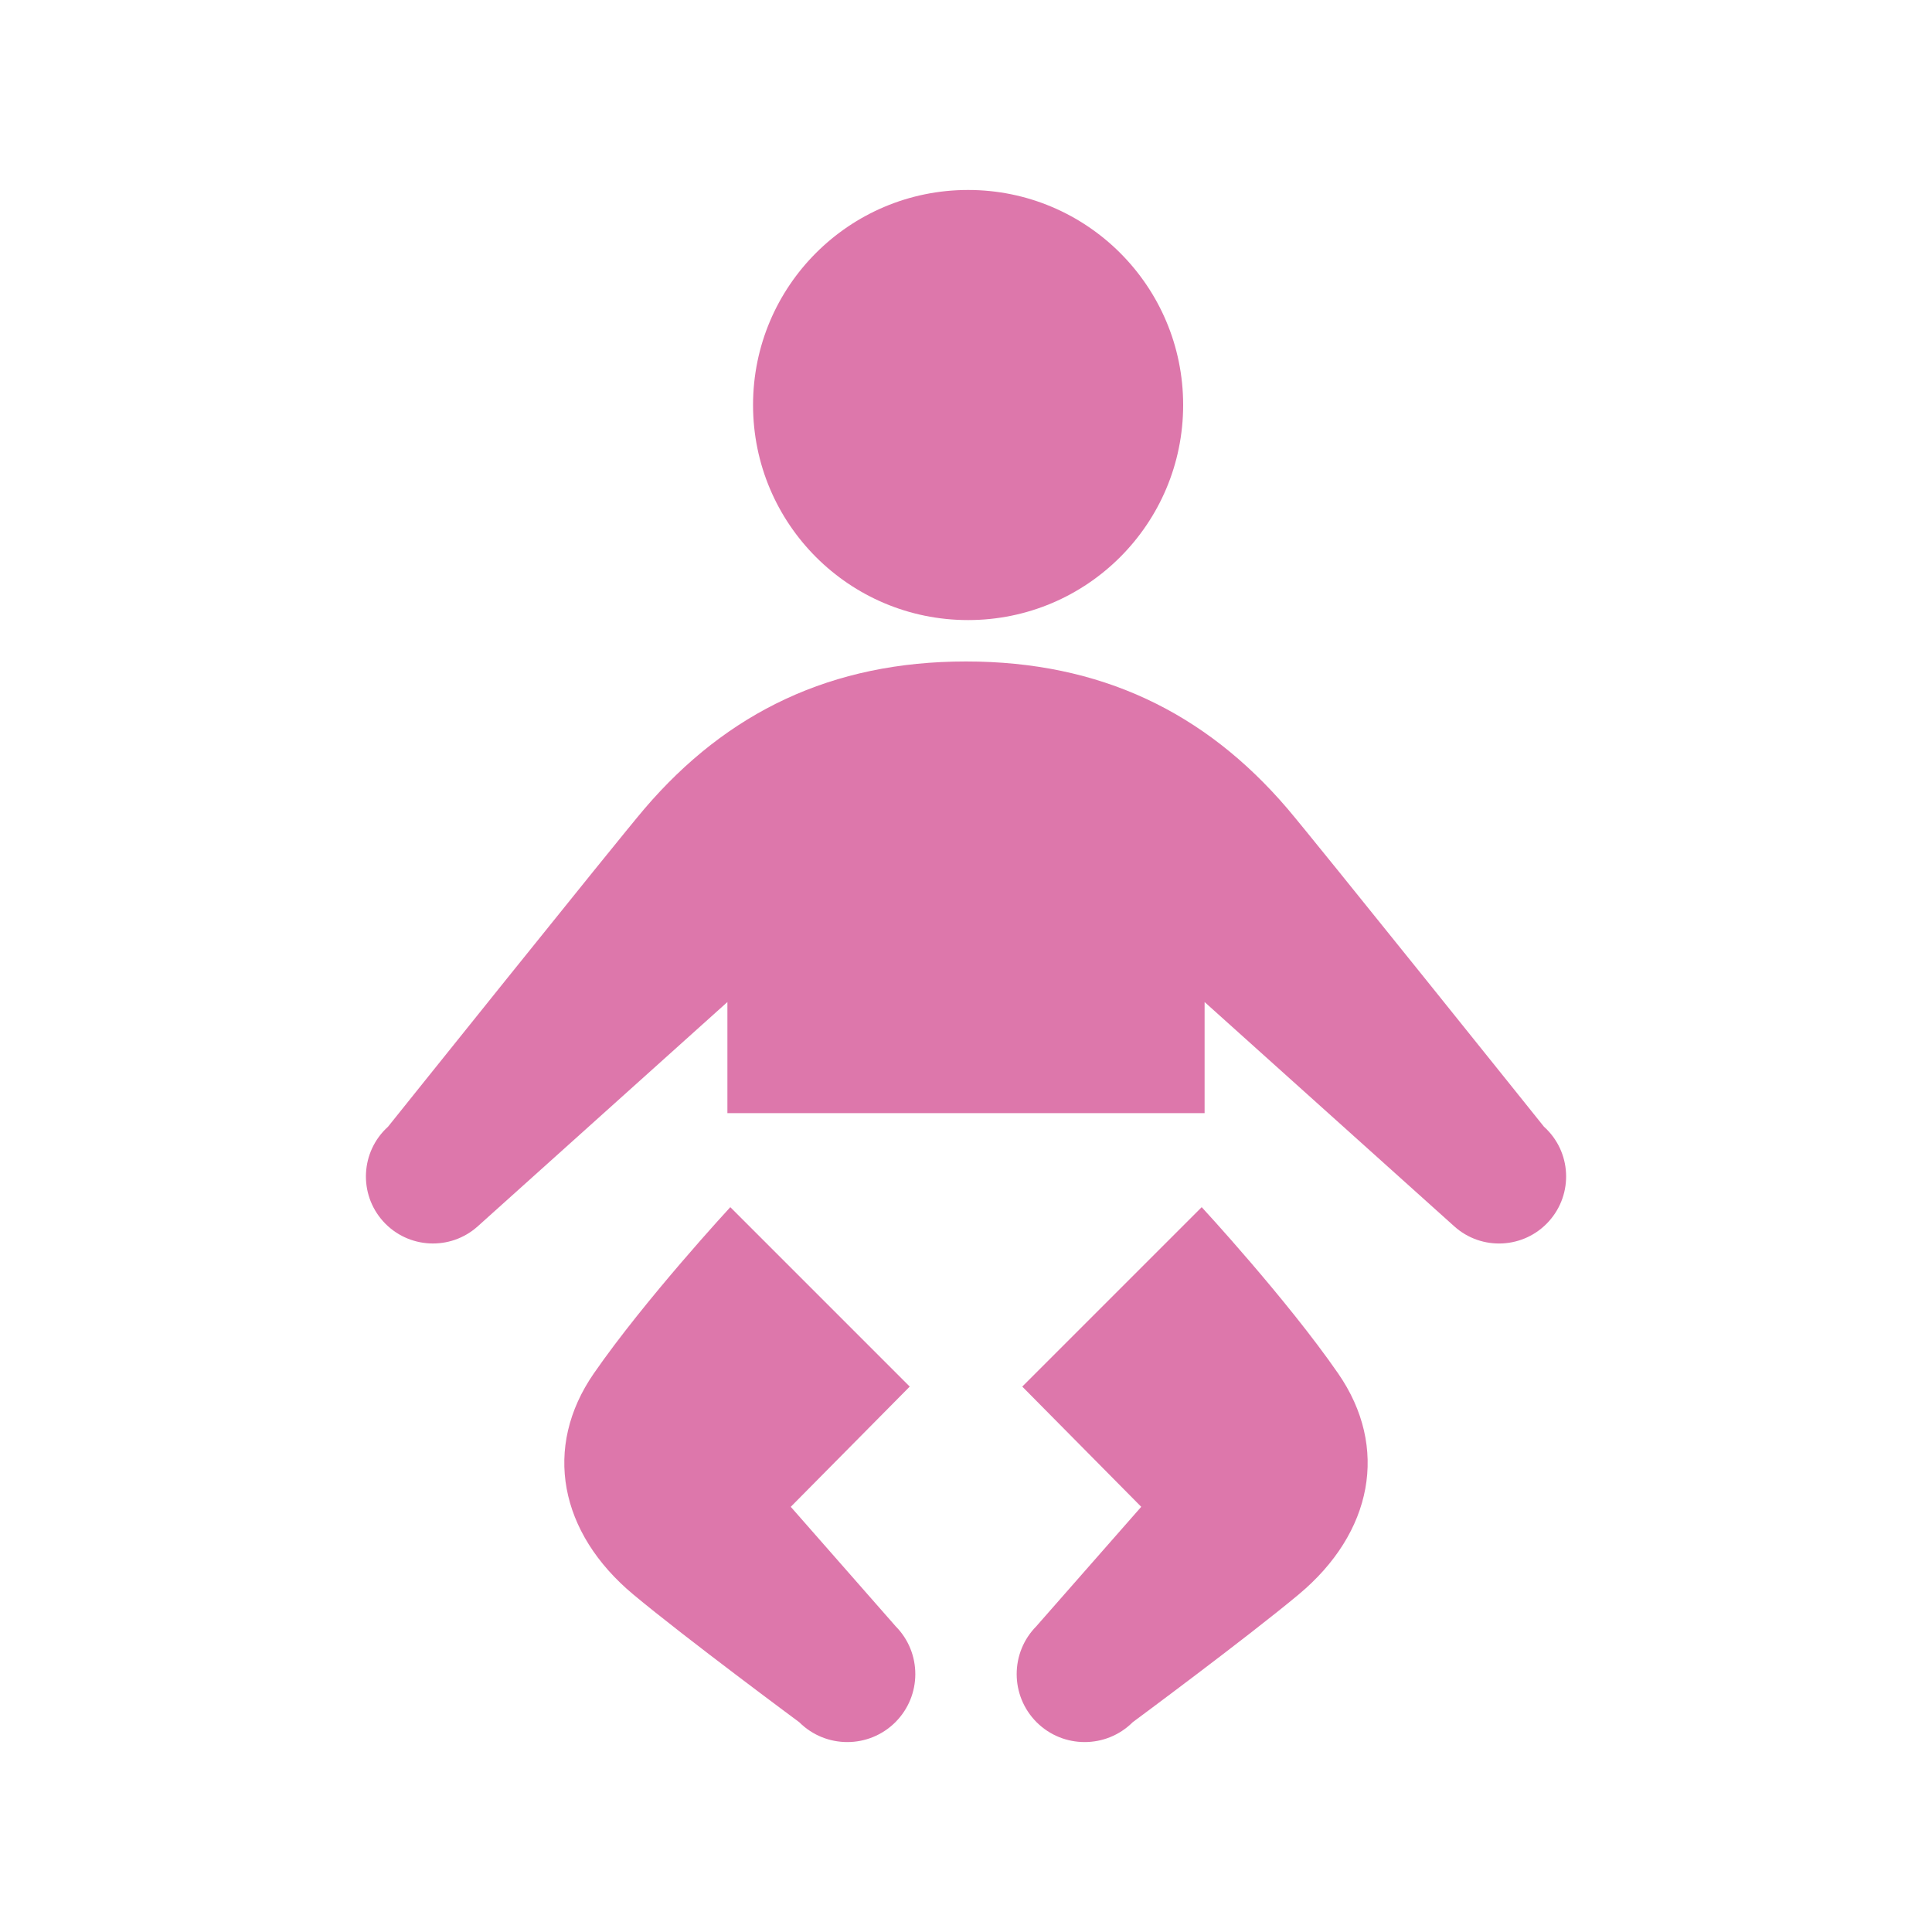 <?xml version="1.0" encoding="UTF-8"?><svg id="a" xmlns="http://www.w3.org/2000/svg" width="40" height="40" viewBox="0 0 40 40"><path d="M24.496,8.385c0,2.459-1.993,4.453-4.453,4.453s-4.452-1.993-4.452-4.453,1.993-4.452,4.452-4.452,4.453,1.993,4.453,4.452Z" fill="#dd77ab"/><path d="M18.538,33.664l-2.166-2.467,2.463-2.489-3.715-3.715s-1.762,1.906-2.824,3.44c-1.062,1.533-.715,3.304.818,4.581,1.091.909,3.433,2.642,3.433,2.642.55.549,1.441.549,1.991,0,.55-.55.55-1.442,0-1.991Z" fill="#dd77ab"/><path d="M21.461,33.664l2.167-2.467-2.463-2.489,3.715-3.715s1.762,1.906,2.823,3.44c1.062,1.533.716,3.304-.818,4.581-1.091.909-3.433,2.642-3.433,2.642-.55.549-1.441.549-1.991,0-.549-.55-.549-1.442,0-1.991Z" fill="#dd77ab"/><path d="M24.94,23.046v-2.3l5.167,4.642c.569.514,1.447.468,1.96-.101.514-.57.469-1.447-.101-1.96,0,0-4.771-5.954-5.316-6.591-1.703-1.989-3.864-3.041-6.65-3.041s-4.947,1.053-6.65,3.041c-.545.636-5.316,6.591-5.316,6.591-.569.514-.614,1.391-.101,1.96.514.569,1.391.614,1.96.101l5.167-4.642v2.3h9.879Z" fill="#dd77ab"/></svg>